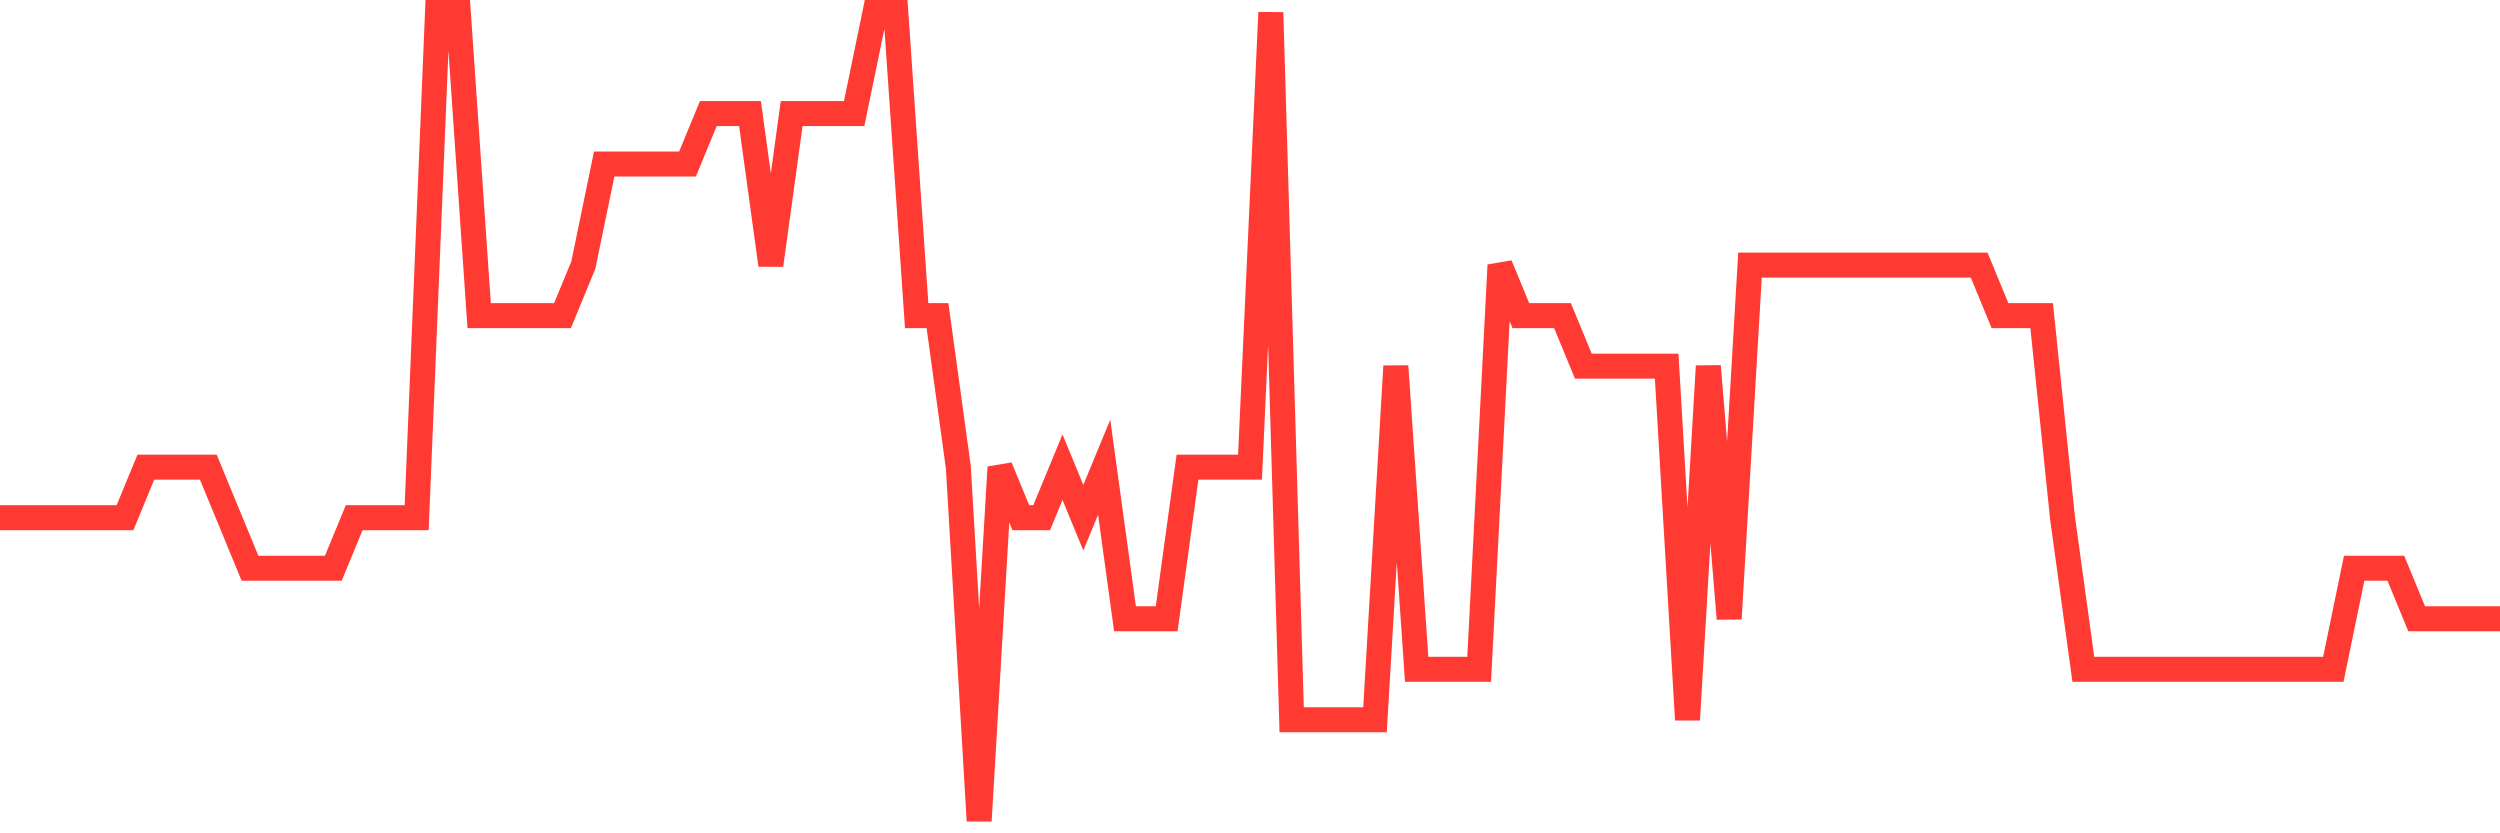 <svg
  xmlns="http://www.w3.org/2000/svg"
  xmlns:xlink="http://www.w3.org/1999/xlink"
  width="120"
  height="40"
  viewBox="0 0 120 40"
  preserveAspectRatio="none"
>
  <polyline
    points="0,24.85 1,24.85 2,24.85 3,24.85 4,24.85 5,24.85 6,24.85 7,22.425 8,22.425 9,22.425 10,22.425 11,24.85 12,27.275 13,27.275 14,27.275 15,27.275 16,27.275 17,24.85 18,24.85 19,24.85 20,24.85 21,0.6 22,0.6 23,15.15 24,15.15 25,15.15 26,15.15 27,15.15 28,12.725 29,7.875 30,7.875 31,7.875 32,7.875 33,7.875 34,5.45 35,5.45 36,5.45 37,12.725 38,5.45 39,5.45 40,5.45 41,5.45 42,0.6 43,0.6 44,15.15 45,15.15 46,22.425 47,39.4 48,22.425 49,24.85 50,24.85 51,22.425 52,24.85 53,22.425 54,29.7 55,29.7 56,29.7 57,22.425 58,22.425 59,22.425 60,22.425 61,0.6 62,34.55 63,34.55 64,34.55 65,34.55 66,34.55 67,17.575 68,32.125 69,32.125 70,32.125 71,32.125 72,12.725 73,15.15 74,15.15 75,15.15 76,17.575 77,17.575 78,17.575 79,17.575 80,17.575 81,34.55 82,17.575 83,29.7 84,12.725 85,12.725 86,12.725 87,12.725 88,12.725 89,12.725 90,12.725 91,12.725 92,12.725 93,12.725 94,12.725 95,12.725 96,15.15 97,15.15 98,15.15 99,24.85 100,32.125 101,32.125 102,32.125 103,32.125 104,32.125 105,32.125 106,32.125 107,32.125 108,32.125 109,32.125 110,32.125 111,32.125 112,32.125 113,27.275 114,27.275 115,27.275 116,29.7 117,29.7 118,29.7 119,29.7 120,29.7"
    fill="none"
    stroke="#ff3a33"
    stroke-width="1.2"
  >
  </polyline>
</svg>